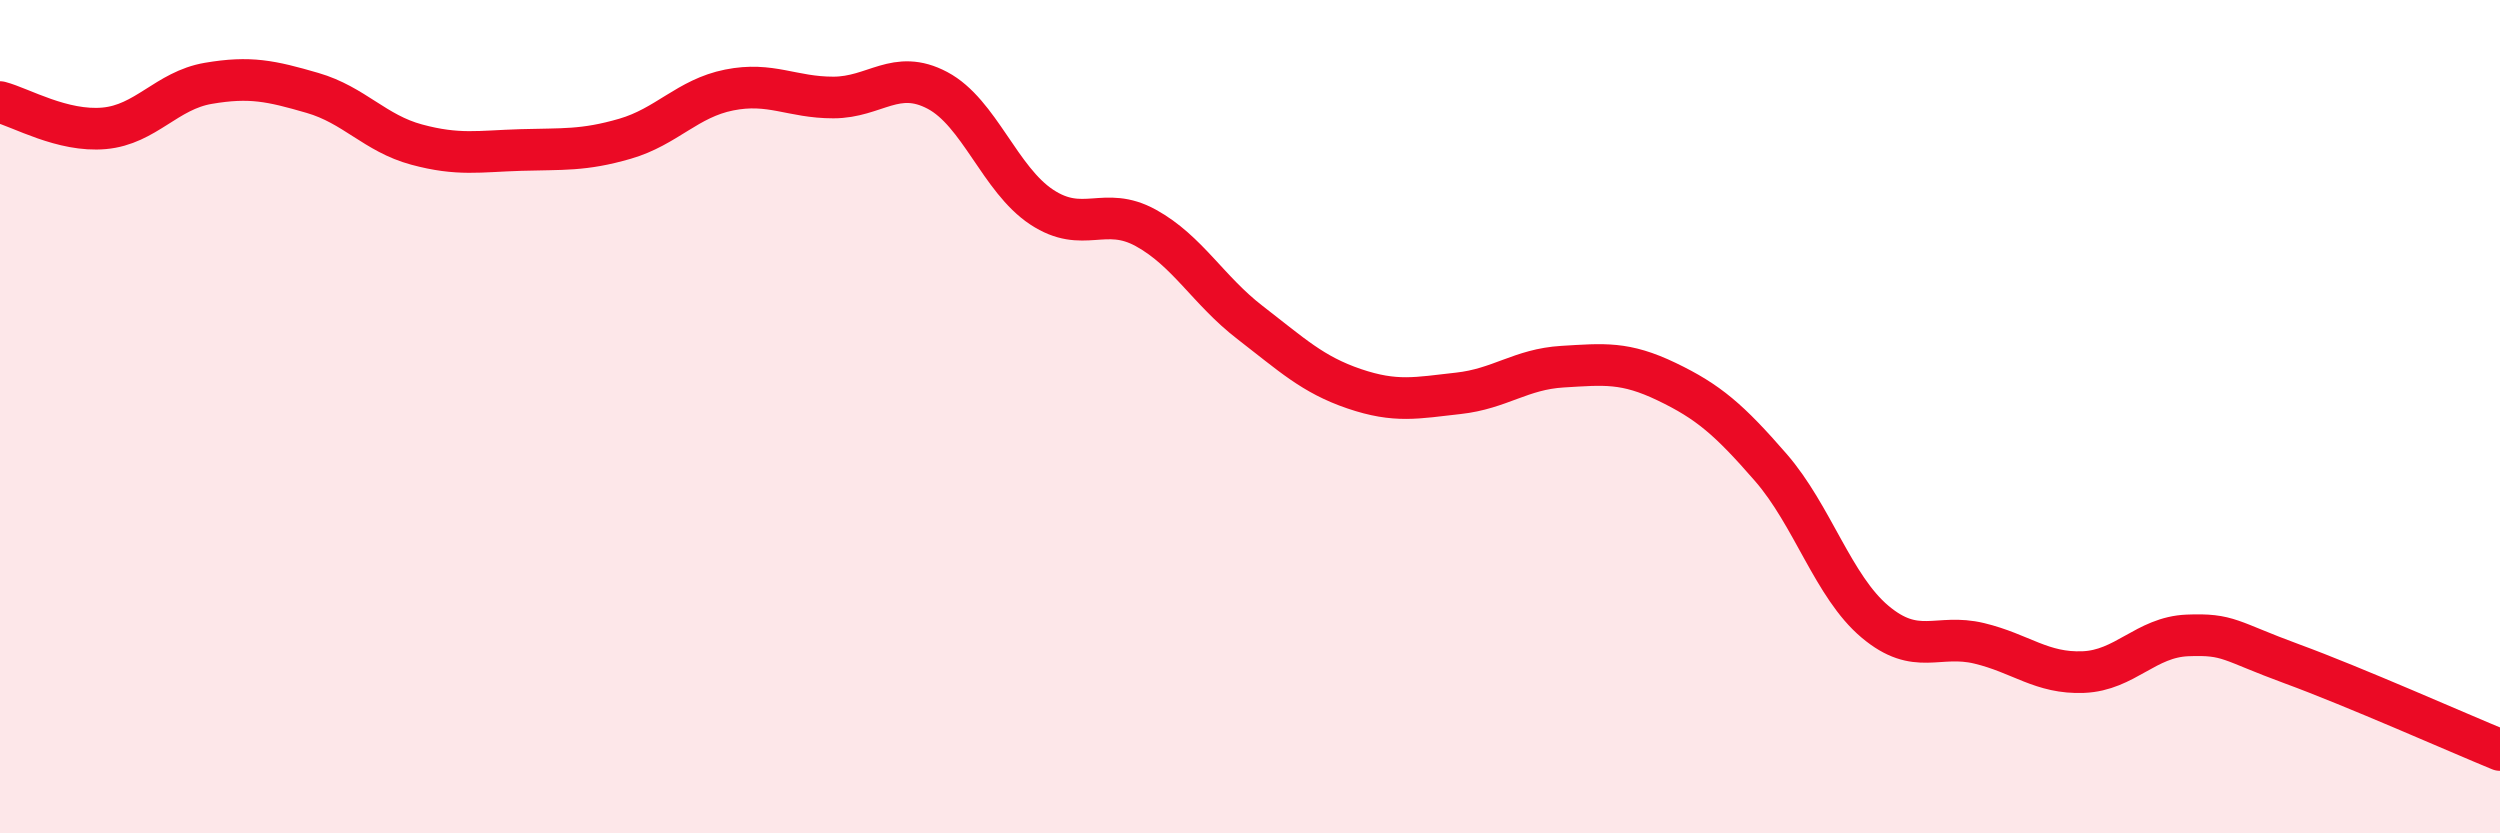 
    <svg width="60" height="20" viewBox="0 0 60 20" xmlns="http://www.w3.org/2000/svg">
      <path
        d="M 0,2.45 C 0.5,2.58 1.5,3.17 2.5,3.08 C 3.5,2.99 4,2.17 5,2 C 6,1.83 6.5,1.94 7.5,2.23 C 8.5,2.52 9,3.2 10,3.47 C 11,3.74 11.5,3.63 12.5,3.6 C 13.5,3.57 14,3.62 15,3.33 C 16,3.04 16.5,2.36 17.5,2.16 C 18.5,1.96 19,2.34 20,2.34 C 21,2.34 21.5,1.64 22.5,2.17 C 23.5,2.7 24,4.31 25,4.97 C 26,5.63 26.5,4.92 27.5,5.47 C 28.5,6.02 29,6.97 30,7.74 C 31,8.51 31.5,8.99 32.5,9.33 C 33.5,9.67 34,9.55 35,9.44 C 36,9.33 36.5,8.86 37.5,8.8 C 38.5,8.74 39,8.68 40,9.16 C 41,9.64 41.5,10.07 42.5,11.22 C 43.5,12.37 44,14.08 45,14.92 C 46,15.76 46.5,15.2 47.5,15.44 C 48.5,15.68 49,16.17 50,16.13 C 51,16.09 51.5,15.29 52.5,15.25 C 53.5,15.21 53.5,15.38 55,15.93 C 56.5,16.48 59,17.59 60,18L60 20L0 20Z"
        fill="#EB0A25"
        opacity="0.1"
        stroke-linecap="round"
        stroke-linejoin="round"
      />
      <path
        d="M 0,2.45 C 0.5,2.58 1.5,3.17 2.5,3.08 C 3.5,2.99 4,2.17 5,2 C 6,1.83 6.5,1.94 7.5,2.23 C 8.5,2.52 9,3.2 10,3.47 C 11,3.74 11.5,3.63 12.5,3.6 C 13.5,3.57 14,3.62 15,3.33 C 16,3.04 16.5,2.36 17.5,2.16 C 18.5,1.96 19,2.34 20,2.34 C 21,2.34 21.5,1.64 22.5,2.17 C 23.5,2.7 24,4.31 25,4.97 C 26,5.63 26.5,4.92 27.5,5.47 C 28.5,6.02 29,6.97 30,7.74 C 31,8.51 31.5,8.99 32.5,9.33 C 33.5,9.67 34,9.55 35,9.44 C 36,9.33 36.5,8.86 37.5,8.8 C 38.5,8.74 39,8.68 40,9.16 C 41,9.64 41.5,10.07 42.5,11.22 C 43.5,12.37 44,14.08 45,14.92 C 46,15.76 46.5,15.2 47.5,15.44 C 48.5,15.68 49,16.17 50,16.13 C 51,16.09 51.5,15.29 52.5,15.25 C 53.5,15.21 53.5,15.38 55,15.93 C 56.5,16.48 59,17.59 60,18"
        stroke="#EB0A25"
        stroke-width="1"
        fill="none"
        stroke-linecap="round"
        stroke-linejoin="round"
      />
    </svg>
  
